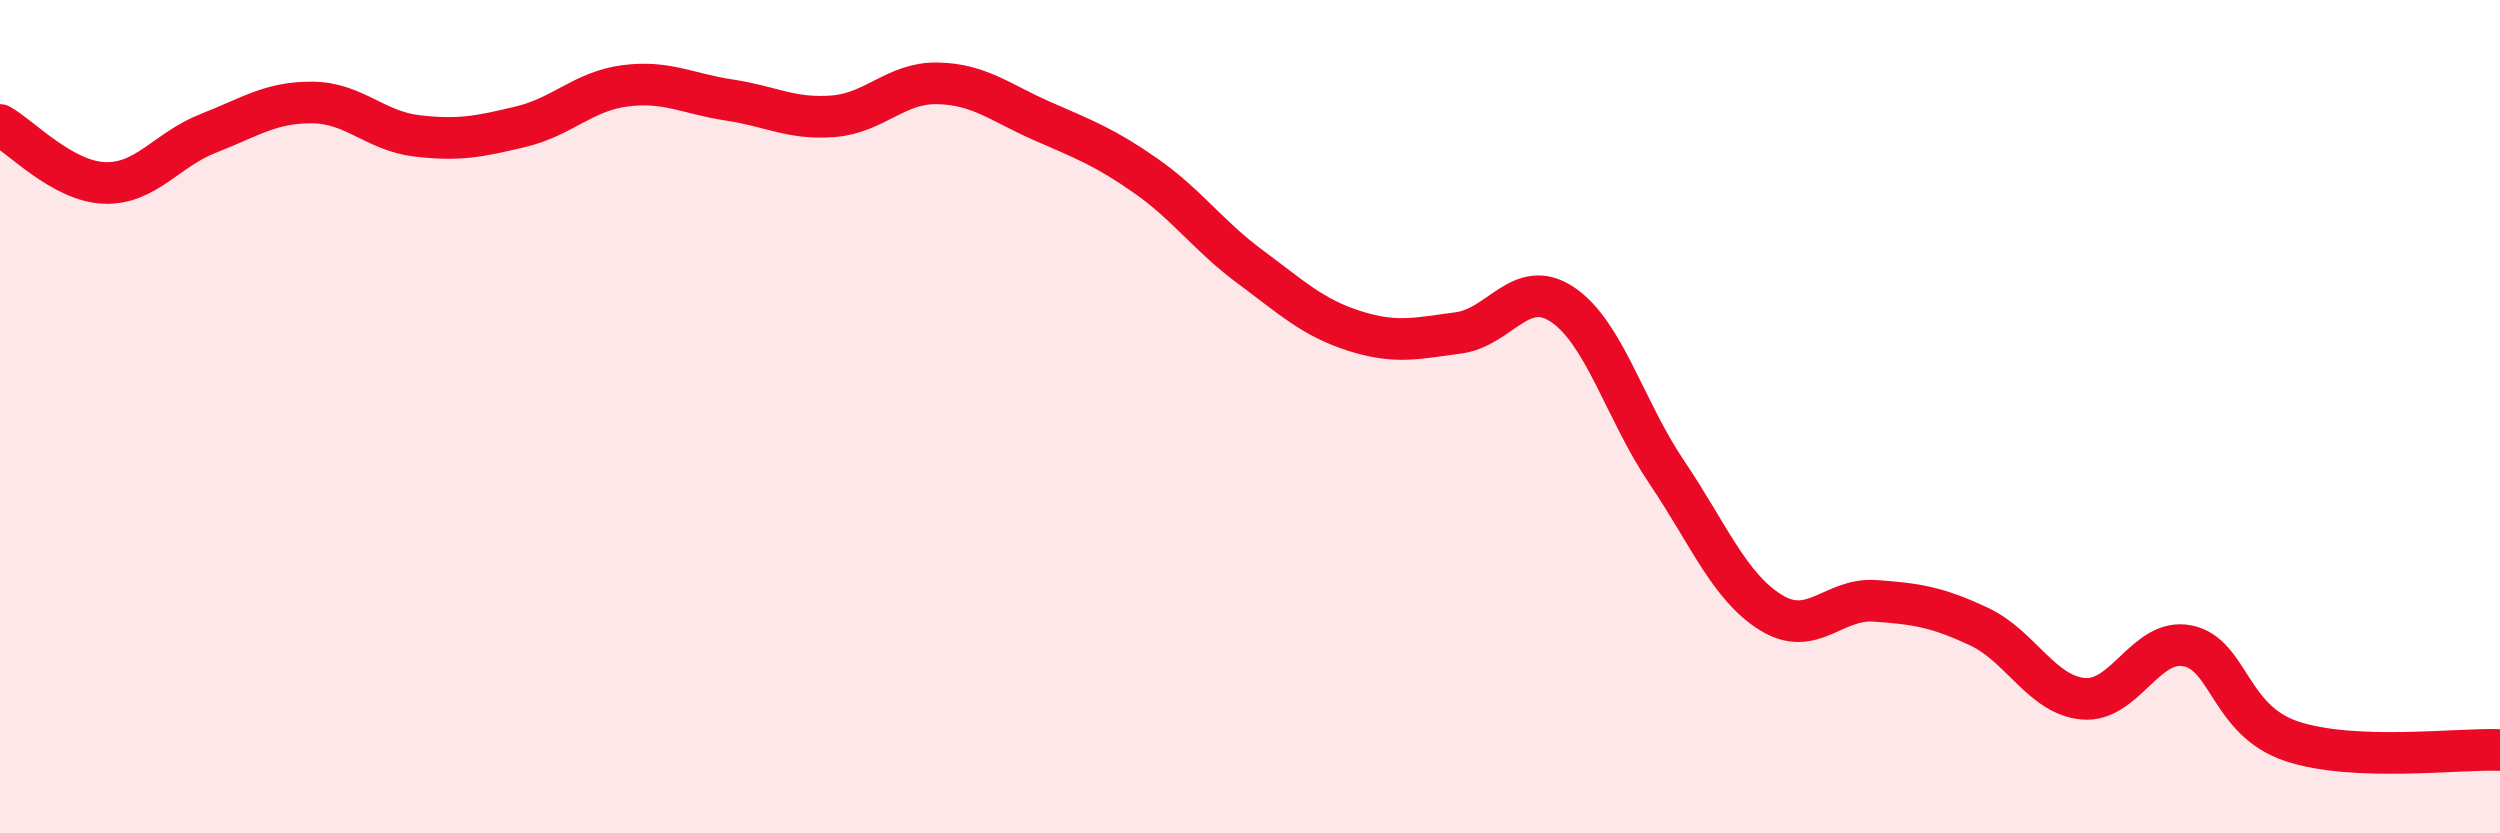 
    <svg width="60" height="20" viewBox="0 0 60 20" xmlns="http://www.w3.org/2000/svg">
      <path
        d="M 0,3 C 0.5,3.28 1.5,4.35 2.5,4.39 C 3.5,4.43 4,3.59 5,3.2 C 6,2.81 6.5,2.45 7.5,2.46 C 8.5,2.47 9,3.14 10,3.26 C 11,3.38 11.5,3.28 12.5,3.04 C 13.5,2.8 14,2.19 15,2.06 C 16,1.93 16.5,2.25 17.5,2.4 C 18.5,2.55 19,2.87 20,2.79 C 21,2.71 21.5,1.98 22.5,2 C 23.5,2.02 24,2.46 25,2.9 C 26,3.34 26.5,3.52 27.5,4.22 C 28.5,4.92 29,5.66 30,6.4 C 31,7.14 31.5,7.62 32.5,7.94 C 33.5,8.26 34,8.12 35,7.99 C 36,7.86 36.5,6.64 37.5,7.31 C 38.5,7.98 39,9.85 40,11.33 C 41,12.81 41.5,14.08 42.5,14.7 C 43.5,15.32 44,14.35 45,14.42 C 46,14.49 46.5,14.57 47.5,15.04 C 48.5,15.51 49,16.68 50,16.77 C 51,16.86 51.5,15.3 52.5,15.5 C 53.5,15.7 53.5,17.29 55,17.79 C 56.5,18.29 59,17.96 60,18L60 20L0 20Z"
        fill="#EB0A25"
        opacity="0.1"
        stroke-linecap="round"
        stroke-linejoin="round"
      />
      <path
        d="M 0,3 C 0.5,3.28 1.5,4.35 2.5,4.39 C 3.5,4.43 4,3.59 5,3.2 C 6,2.81 6.5,2.45 7.5,2.46 C 8.5,2.47 9,3.14 10,3.26 C 11,3.38 11.5,3.28 12.5,3.04 C 13.5,2.8 14,2.19 15,2.06 C 16,1.93 16.5,2.25 17.5,2.4 C 18.5,2.55 19,2.87 20,2.79 C 21,2.71 21.5,1.98 22.5,2 C 23.5,2.02 24,2.46 25,2.9 C 26,3.34 26.5,3.52 27.5,4.22 C 28.5,4.92 29,5.66 30,6.4 C 31,7.14 31.5,7.62 32.5,7.94 C 33.5,8.26 34,8.12 35,7.99 C 36,7.86 36.5,6.64 37.5,7.31 C 38.5,7.98 39,9.85 40,11.33 C 41,12.81 41.5,14.08 42.5,14.7 C 43.5,15.32 44,14.35 45,14.42 C 46,14.49 46.5,14.57 47.5,15.04 C 48.5,15.51 49,16.68 50,16.77 C 51,16.86 51.5,15.3 52.5,15.5 C 53.5,15.7 53.5,17.29 55,17.79 C 56.5,18.29 59,17.96 60,18"
        stroke="#EB0A25"
        stroke-width="1"
        fill="none"
        stroke-linecap="round"
        stroke-linejoin="round"
      />
    </svg>
  